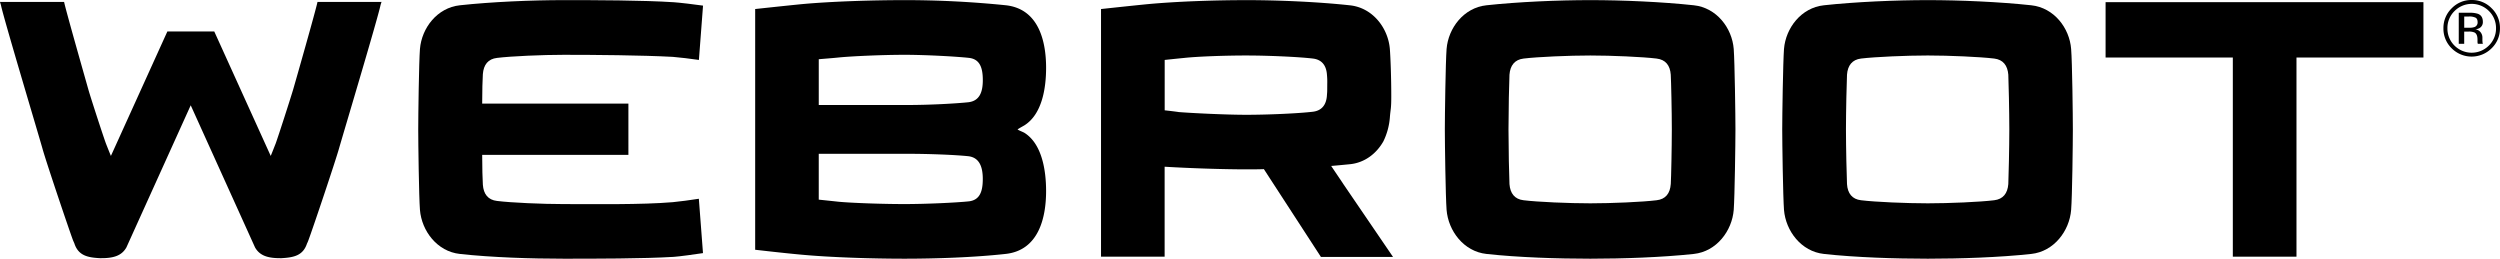 <svg xmlns="http://www.w3.org/2000/svg" viewBox="0 0 2137.16 221.16"><g id="Calque_2" data-name="Calque 2"><g id="Layer_1" data-name="Layer 1"><path d="M2122.2,35.72a16.81,16.81,0,0,1-.08-2V31.81a7.22,7.22,0,0,0-1.47-4.11,6.42,6.42,0,0,0-4.59-2.59,9.49,9.49,0,0,0,3.89-1.3,5.84,5.84,0,0,0,2.55-5.21c0-3.36-1.34-5.61-4.06-6.74a21.37,21.37,0,0,0-7.25-.95h-9.29V37.45h4.66V27h3.69a11.8,11.8,0,0,1,5.21.82c1.69,1,2.46,3,2.46,6.08v2.12l.09.83a.47.47,0,0,1,.09.3.37.37,0,0,1,.08.27h4.39l-.19-.34A6.62,6.62,0,0,1,2122.2,35.72Zm-6.94-12.57a13.18,13.18,0,0,1-4.48.57h-4.2V14.11h4a12.07,12.07,0,0,1,5.68,1c1.16.62,1.76,1.94,1.76,3.88A4.08,4.08,0,0,1,2115.26,23.15Z"/><path d="M2112.92,0a23.23,23.23,0,0,0-17,7.05,23.3,23.3,0,0,0-7.12,17.07,23.37,23.37,0,0,0,7,17.13,24.11,24.11,0,0,0,34.21,0,23.35,23.35,0,0,0,7.12-17.13A23.23,23.23,0,0,0,2130,7.05,23.4,23.4,0,0,0,2112.92,0Zm14.73,38.94a20.75,20.75,0,0,1-29.43,0,20.37,20.37,0,0,1-6-14.81,20.12,20.12,0,0,1,6.08-14.7,20.71,20.71,0,0,1,29.4,0,20.23,20.23,0,0,1,6.06,14.7A20.4,20.4,0,0,1,2127.65,38.94Z"/><path d="M1736.46,4.51C1709.43,1.59,1675.35.1,1648,.1s-61.78,1.48-88.81,4.41c-19.42,2.08-32.65,19.39-34.12,37.36-.84,11.47-1.51,57.32-1.51,68.75s.66,57.37,1.51,68.81c1.47,18,14.7,35.56,34.12,37.65,27,3,61.46,4.08,88.81,4.08s61.41-1.13,88.44-4.08c19.44-2.08,32.67-19.68,34.1-37.65.93-11.44,1.47-57.34,1.47-68.81s-.53-57.28-1.47-68.75C1769.14,23.9,1755.9,6.59,1736.46,4.51Zm-19.63,152.86c-.62,7.94-4.44,12.9-12.08,13.81-12.1,1.49-38.54,2.63-56.73,2.63s-45-1.14-57.08-2.63c-7.62-.86-11.49-5.87-12-13.81-.28-5.3-.89-31.72-.89-46.75s.61-41.46.89-46.78c.57-7.88,4.44-12.89,12-13.79,12.1-1.45,38.87-2.62,57.08-2.62s44.63,1.17,56.73,2.62c7.63.9,11.45,5.9,12.08,13.79.27,5.32.86,31.8.86,46.78S1717.1,152.06,1716.83,157.37Z"/><path d="M1448,4.51C1421,1.59,1386.83.1,1359.54.1s-61.78,1.48-88.83,4.41c-19.4,2.08-32.61,19.4-34.08,37.36-.87,11.47-1.49,57.32-1.49,68.76s.62,57.36,1.49,68.8c1.47,18,14.68,35.56,34.08,37.65,27,3,61.41,4.08,88.83,4.08S1421,220,1448,217.08c19.43-2.08,32.66-19.68,34.1-37.65.84-11.44,1.47-57.34,1.47-68.81s-.62-57.28-1.47-68.75C1480.68,23.9,1467.45,6.59,1448,4.51Zm-19.73,152.86c-.55,7.94-4.37,12.95-12.1,13.81-12,1.49-38.45,2.63-56.65,2.63s-45-1.14-57.06-2.63c-7.62-.86-11.47-5.87-12.06-13.81-.31-5.3-.84-31.72-.84-46.73s.53-41.47.84-46.79c.59-7.88,4.44-12.89,12.06-13.79,12-1.45,38.83-2.62,57.06-2.62s44.67,1.17,56.65,2.62c7.73.9,11.54,5.9,12.1,13.79.33,5.32.91,31.8.91,46.78S1428.62,152.06,1428.29,157.37Z"/><path d="M1138,141.86v0c5.6-.46,11.11-1,16.28-1.51,12.64-1.36,22.5-9.25,28.3-19.48a56.4,56.4,0,0,0,5.56-20.35c.61-7.95,1.21-6.89,1.21-18.35,0-15.32-.6-32.37-1.21-40.26-1.48-18-14.66-35.28-34.1-37.36C1127,1.6,1092.87.11,1065.55.11S1005.24,1.25,980,3.65c-17.63,1.77-38.78,4.08-38.78,4.08v211.7H995.6V142.54h.29v0c20.93,1.27,49.64,2.24,69.78,2.24,4.76,0,9.67,0,14.78-.19l48.76,75.05h61.63l-42.51-62.35C1148.39,157.23,1137.91,141.88,1138,141.86Zm-3.66-60.2c-.55,7.91-4.35,12.94-12,13.85-12.06,1.46-38.51,2.62-56.76,2.62s-47.29-1.49-57.93-2.33c-1.47-.29-9.09-1.19-12-1.49V51.24c2.57-.28,11.18-1.18,16.79-1.73,11.36-1.22,34.6-2.07,53.16-2.07,18.26,0,44.7,1.17,56.76,2.62,7.65.9,11.45,5.9,12,13.79a61.5,61.5,0,0,1,.26,7.82C1134.57,79.32,1134.65,77.52,1134.32,81.66Z"/><path d="M894.27,58c0-22.94-6.38-50.59-34.7-53.53A855.24,855.24,0,0,0,773.15.1c-27.32,0-63.46,1.14-88.8,3.54-17.55,1.77-38.78,4.08-38.78,4.08V213.51c3,.33,22.61,2.64,38.78,4.13,25.34,2.39,61.48,3.52,88.8,3.52,26.78,0,59.74-1.13,86.42-4.08,28.32-3,34.7-30.86,34.7-53.8,0-17.68-3.53-40.27-18.49-49.71-1.47-.87-4.73-2-5.9-2.93,1.18-.9,4.43-2.64,5.9-3.52C890.73,97.66,894.27,75.63,894.27,58ZM828.43,172.1c-11.15,1.18-37.07,2.35-55.29,2.35-18.52,0-45-.92-56.4-2-5.6-.63-14.13-1.49-16.82-1.79V131.48h76.19c18.2,0,40.52.88,51.74,2.07,9.43,1.16,12.3,9.14,12.3,19.42S837.86,170.91,828.43,172.1Zm-.57-84.7c-11.22,1.18-33.55,2.36-51.74,2.36H699.93V50.64c2.69-.28,11.22-.89,16.82-1.48,11.42-1.15,37.88-2.31,56.4-2.31,18.22,0,44.15,1.43,55.29,2.64,9.43,1.14,11.73,8.78,11.73,19.08S837.28,86.27,827.86,87.4Z"/><path d="M424.94,49.5c12-1.48,38.76-2.64,57-2.64,26.45,0,66.45.32,93.22,1.75,3.76.22,17,1.81,22.31,2.63L601,4.81c-5.62-.86-20.88-2.65-25-2.9C549.56.19,508.68.1,481.94.1c-27.34,0-61.75,1.48-88.79,4.41C373.73,6.59,360.5,23.91,359,41.87c-.88,11.43-1.47,57.32-1.47,68.76s.59,57.36,1.47,68.8c1.47,18,14.7,35.56,34.12,37.65,27,3,61.45,4.08,88.79,4.08,26.74,0,67.85,0,94.05-1.58,4.15-.23,19.41-2.33,25-3.21l-3.54-46.46c-5.27.89-18.55,2.64-22.31,2.92-26.65,2.26-66.77,1.63-93.22,1.63-18.24,0-45-1.18-57-2.68-7.71-.87-11.52-5.9-12.11-13.81-.28-3.5-.58-15.58-.58-25.6h125V88.58h-125c0-10,.3-21.77.58-25.29C413.43,55.34,417.23,50.36,424.94,49.5Z"/><polygon points="1799.99 49.17 1908.76 49.17 1908.76 219.42 1963.18 219.42 1963.18 49.17 2071.71 49.17 2071.71 1.85 1799.99 1.85 1799.99 49.17"/><path d="M325.76,1.6v.08H271.41C270,8.73,252.62,69.62,250.69,76.25s-12.63,39.84-15,46.39c-.3.73-3.89,9.93-4.26,10.64L183.16,26.89H143.08L94.82,133.28c-.36-.71-4-9.9-4.28-10.64C88.13,116.09,77.34,83,75.46,76.25S56.21,8.73,54.8,1.68H.36V1.6H0l.05.08H0L.78,4.26v0c2.28,11.27,32.51,111.92,35.59,123s21.89,66.88,25.84,77.61c.42,1.11.9,2.15,1.38,3.2l0,.08c3.43,10.4,11.41,12,21.8,12.55l1.3,0c10.53,0,17.34-2.13,21.35-9.16l55-121.53,55,121.53c4,7,10.85,9.16,21.33,9.16l1.32,0c10.41-.6,18.35-2.15,21.77-12.55l.06-.08a28,28,0,0,0,1.32-3.2c4-10.73,22.75-66.58,25.88-77.61s33.32-111.73,35.61-123v0l.79-2.58h-.09l.09-.08Z"/></g></g></svg>